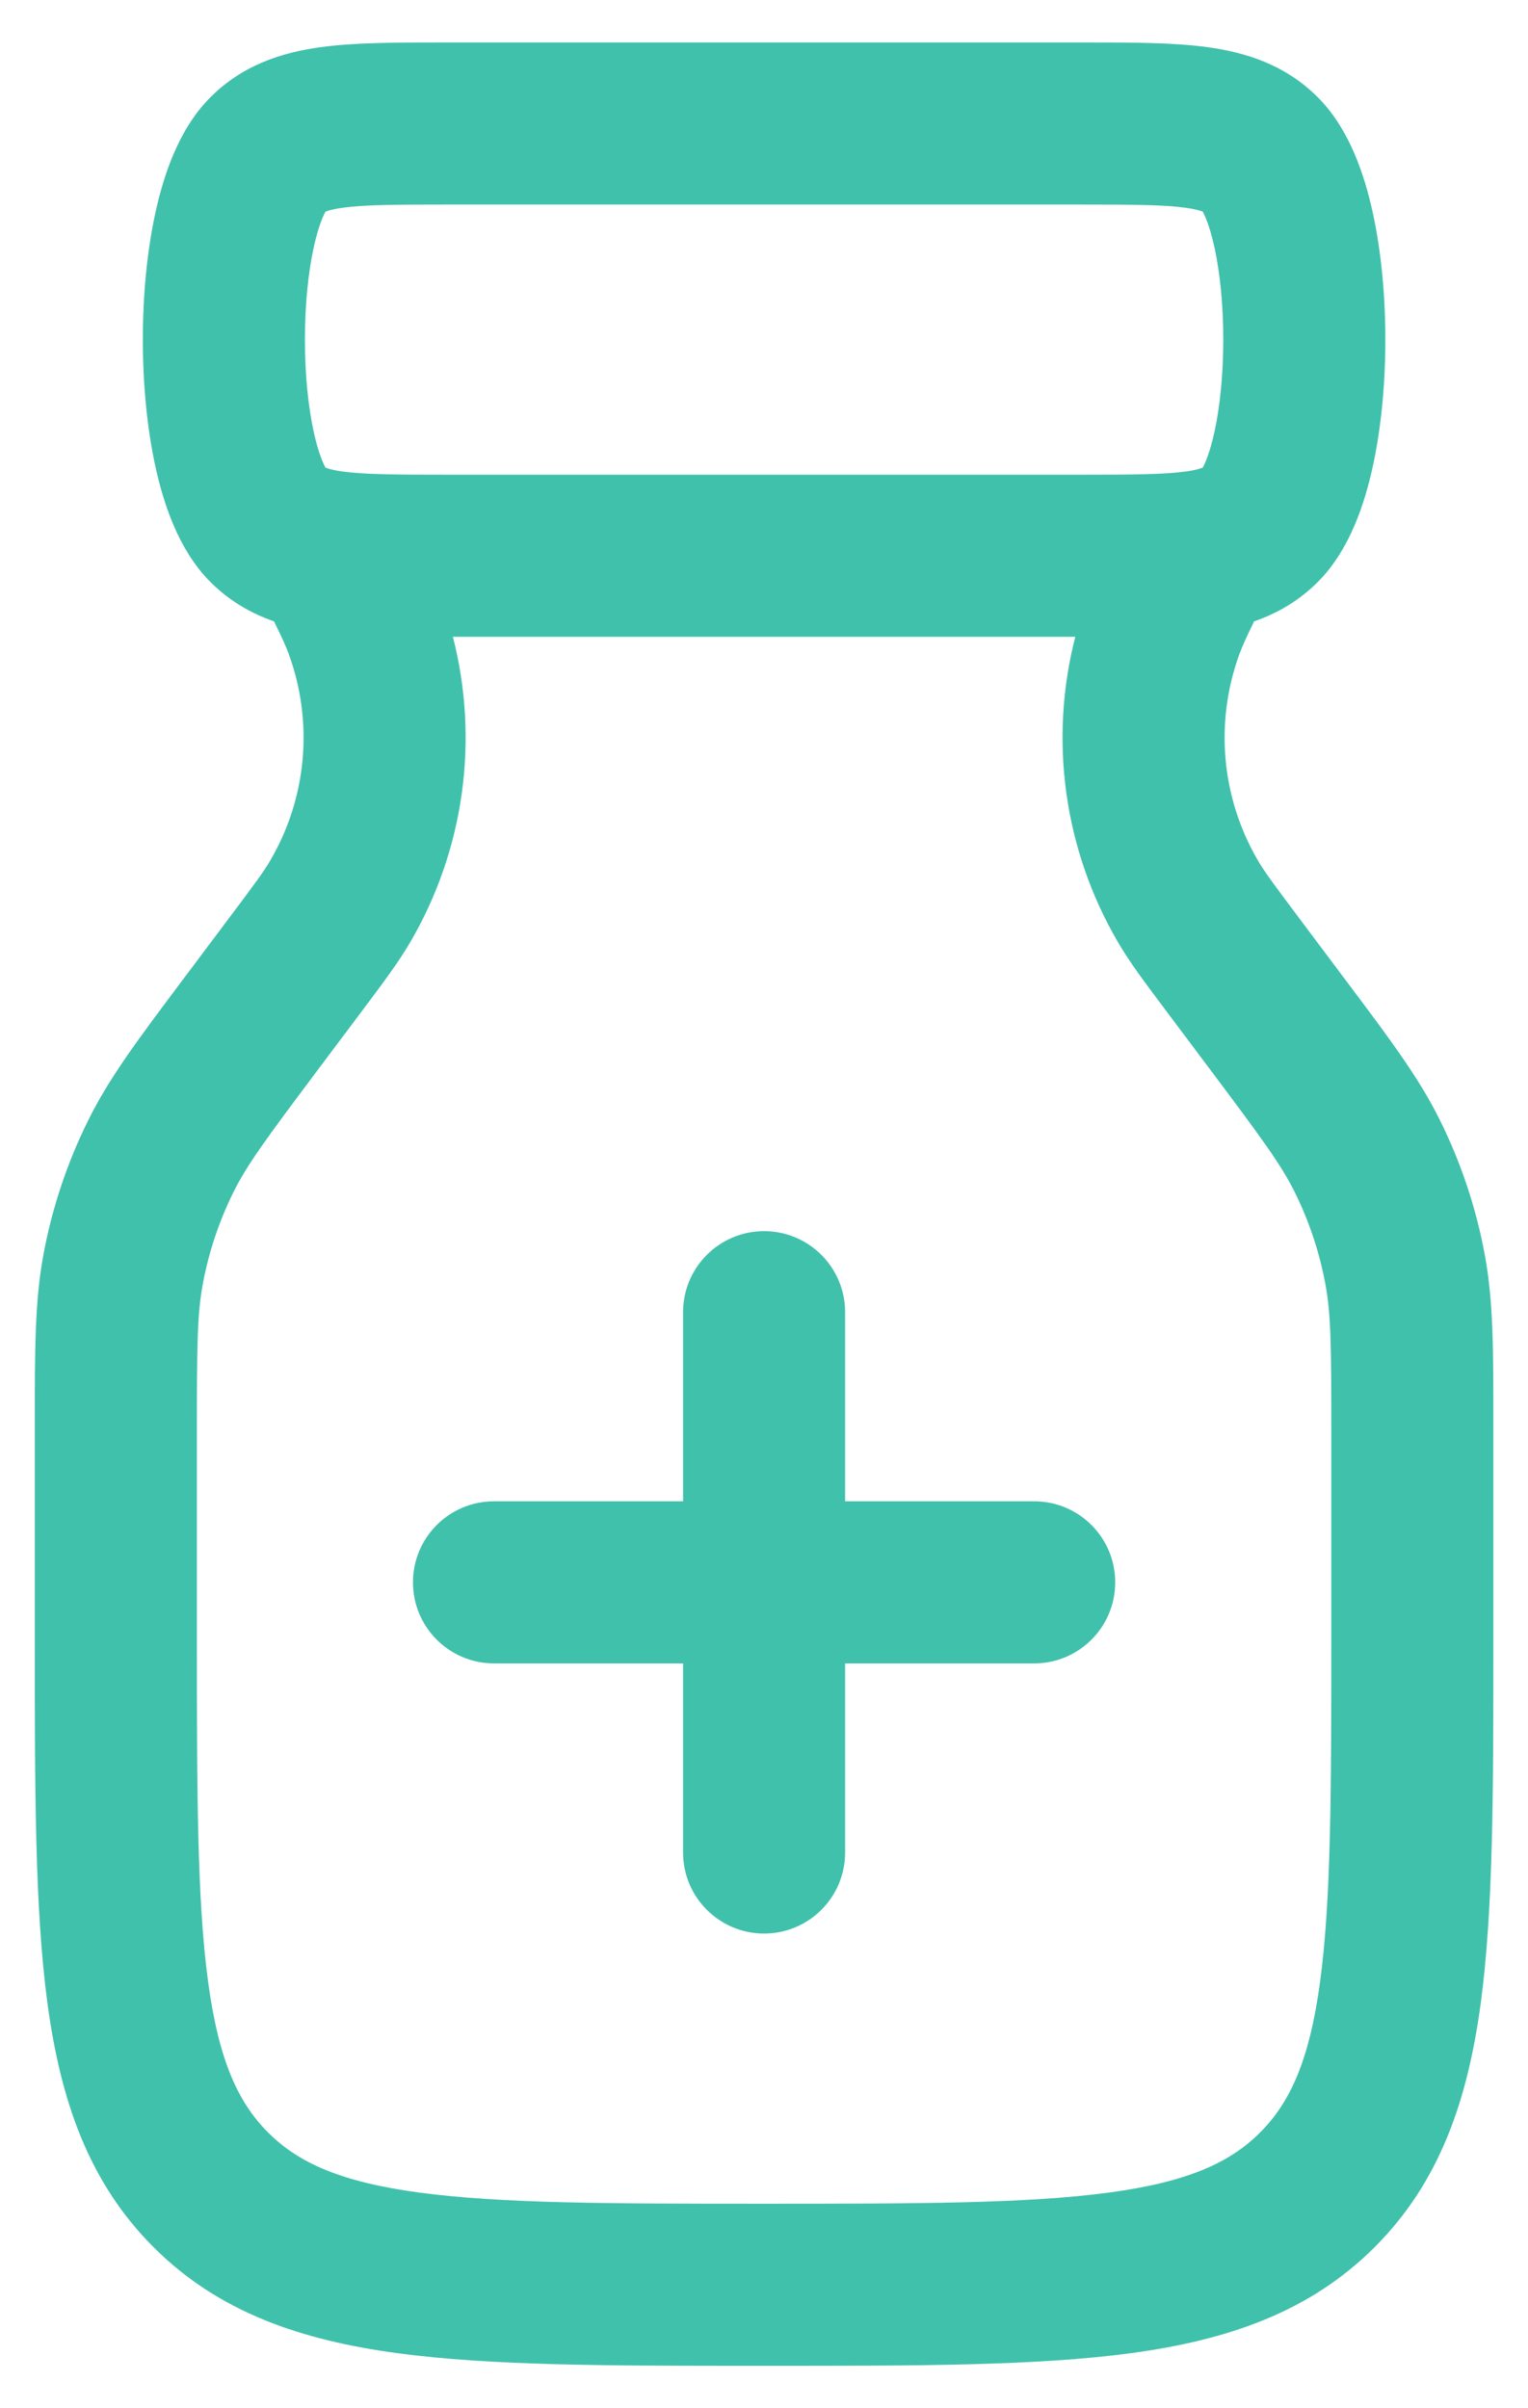 <svg width="33" height="52" viewBox="0 0 33 52" fill="none" xmlns="http://www.w3.org/2000/svg">
<g id="elements">
<g id="Icon">
<path d="M14.752 28.334C14.752 27.367 15.536 26.584 16.502 26.584C17.468 26.584 18.252 27.367 18.252 28.334V32.417H22.335C23.302 32.417 24.085 33.2 24.085 34.167C24.085 35.133 23.302 35.917 22.335 35.917H18.252L18.252 40C18.252 40.967 17.468 41.75 16.502 41.75C15.536 41.75 14.752 40.967 14.752 40V35.917H10.669C9.702 35.917 8.919 35.133 8.919 34.167C8.919 33.2 9.702 32.417 10.669 32.417H14.752V28.334Z" fill="#40C1AC"/>
<path fill-rule="evenodd" clip-rule="evenodd" d="M9.556 0.917L23.448 0.917C24.431 0.917 25.341 0.917 26.083 1.019C26.905 1.132 27.775 1.399 28.486 2.127C29.155 2.812 29.473 3.799 29.644 4.577C29.833 5.434 29.919 6.4 29.919 7.334C29.919 8.267 29.833 9.234 29.644 10.09C29.473 10.868 29.155 11.855 28.486 12.54C28.061 12.975 27.58 13.245 27.085 13.417C26.913 13.769 26.829 13.954 26.765 14.13C26.23 15.599 26.377 17.23 27.167 18.58C27.306 18.818 27.491 19.069 28.032 19.791L29.073 21.179C30.029 22.452 30.645 23.273 31.097 24.186C31.554 25.106 31.88 26.085 32.067 27.095C32.252 28.097 32.252 29.123 32.252 30.715L32.252 35.462C32.252 38.653 32.252 41.225 31.98 43.248C31.698 45.348 31.094 47.116 29.689 48.521C28.285 49.925 26.516 50.529 24.416 50.812C22.393 51.084 19.821 51.084 16.63 51.084H16.374C13.183 51.084 10.611 51.084 8.588 50.812C6.488 50.529 4.719 49.925 3.315 48.521C1.91 47.116 1.306 45.348 1.024 43.248C0.752 41.225 0.752 38.653 0.752 35.462L0.752 30.715C0.752 29.123 0.752 28.097 0.937 27.095C1.124 26.085 1.45 25.106 1.907 24.186C2.359 23.273 2.975 22.452 3.93 21.179L4.971 19.791C5.513 19.069 5.698 18.818 5.837 18.58C6.627 17.23 6.774 15.599 6.239 14.13C6.175 13.954 6.091 13.769 5.918 13.417C5.424 13.245 4.943 12.975 4.518 12.54C3.849 11.855 3.531 10.868 3.36 10.09C3.171 9.234 3.085 8.267 3.085 7.334C3.085 6.4 3.171 5.434 3.36 4.577C3.531 3.799 3.849 2.812 4.518 2.127C5.229 1.399 6.099 1.132 6.921 1.019C7.663 0.917 8.572 0.917 9.556 0.917ZM9.781 13.75L23.223 13.75C22.651 15.974 22.975 18.346 24.146 20.347C24.399 20.78 24.714 21.199 25.171 21.809L26.174 23.146C27.262 24.597 27.669 25.151 27.962 25.741C28.274 26.371 28.497 27.041 28.625 27.732C28.745 28.379 28.752 29.067 28.752 30.881V35.334C28.752 38.683 28.748 41.019 28.511 42.781C28.281 44.494 27.86 45.4 27.214 46.046C26.569 46.692 25.662 47.113 23.95 47.343C22.187 47.58 19.851 47.584 16.502 47.584C13.153 47.584 10.817 47.58 9.054 47.343C7.342 47.113 6.435 46.692 5.79 46.046C5.144 45.4 4.723 44.494 4.493 42.781C4.256 41.019 4.252 38.683 4.252 35.334L4.252 30.881C4.252 29.067 4.259 28.379 4.379 27.732C4.506 27.041 4.73 26.371 5.042 25.741C5.335 25.151 5.742 24.597 6.83 23.146L7.833 21.809C8.29 21.2 8.605 20.78 8.858 20.347C10.029 18.346 10.352 15.974 9.781 13.75ZM7.027 4.572L7.021 4.584C6.991 4.644 6.882 4.858 6.778 5.33C6.655 5.888 6.585 6.594 6.585 7.334C6.585 8.073 6.655 8.78 6.778 9.337C6.882 9.809 6.991 10.024 7.021 10.083L7.027 10.095L7.036 10.099C7.079 10.117 7.183 10.152 7.398 10.181C7.872 10.246 8.536 10.25 9.662 10.25L23.342 10.25C24.468 10.25 25.132 10.246 25.606 10.181C25.821 10.152 25.925 10.117 25.968 10.099L25.977 10.095L25.983 10.083C26.013 10.024 26.122 9.809 26.226 9.337C26.349 8.78 26.419 8.073 26.419 7.334C26.419 6.594 26.349 5.888 26.226 5.33C26.122 4.858 26.013 4.644 25.983 4.584L25.977 4.572L25.968 4.568C25.925 4.55 25.821 4.516 25.606 4.486C25.132 4.421 24.468 4.417 23.342 4.417L9.662 4.417C8.536 4.417 7.872 4.421 7.398 4.486C7.183 4.516 7.079 4.55 7.036 4.568L7.027 4.572Z" fill="#40C1AC"/>
</g>
</g>
</svg>
